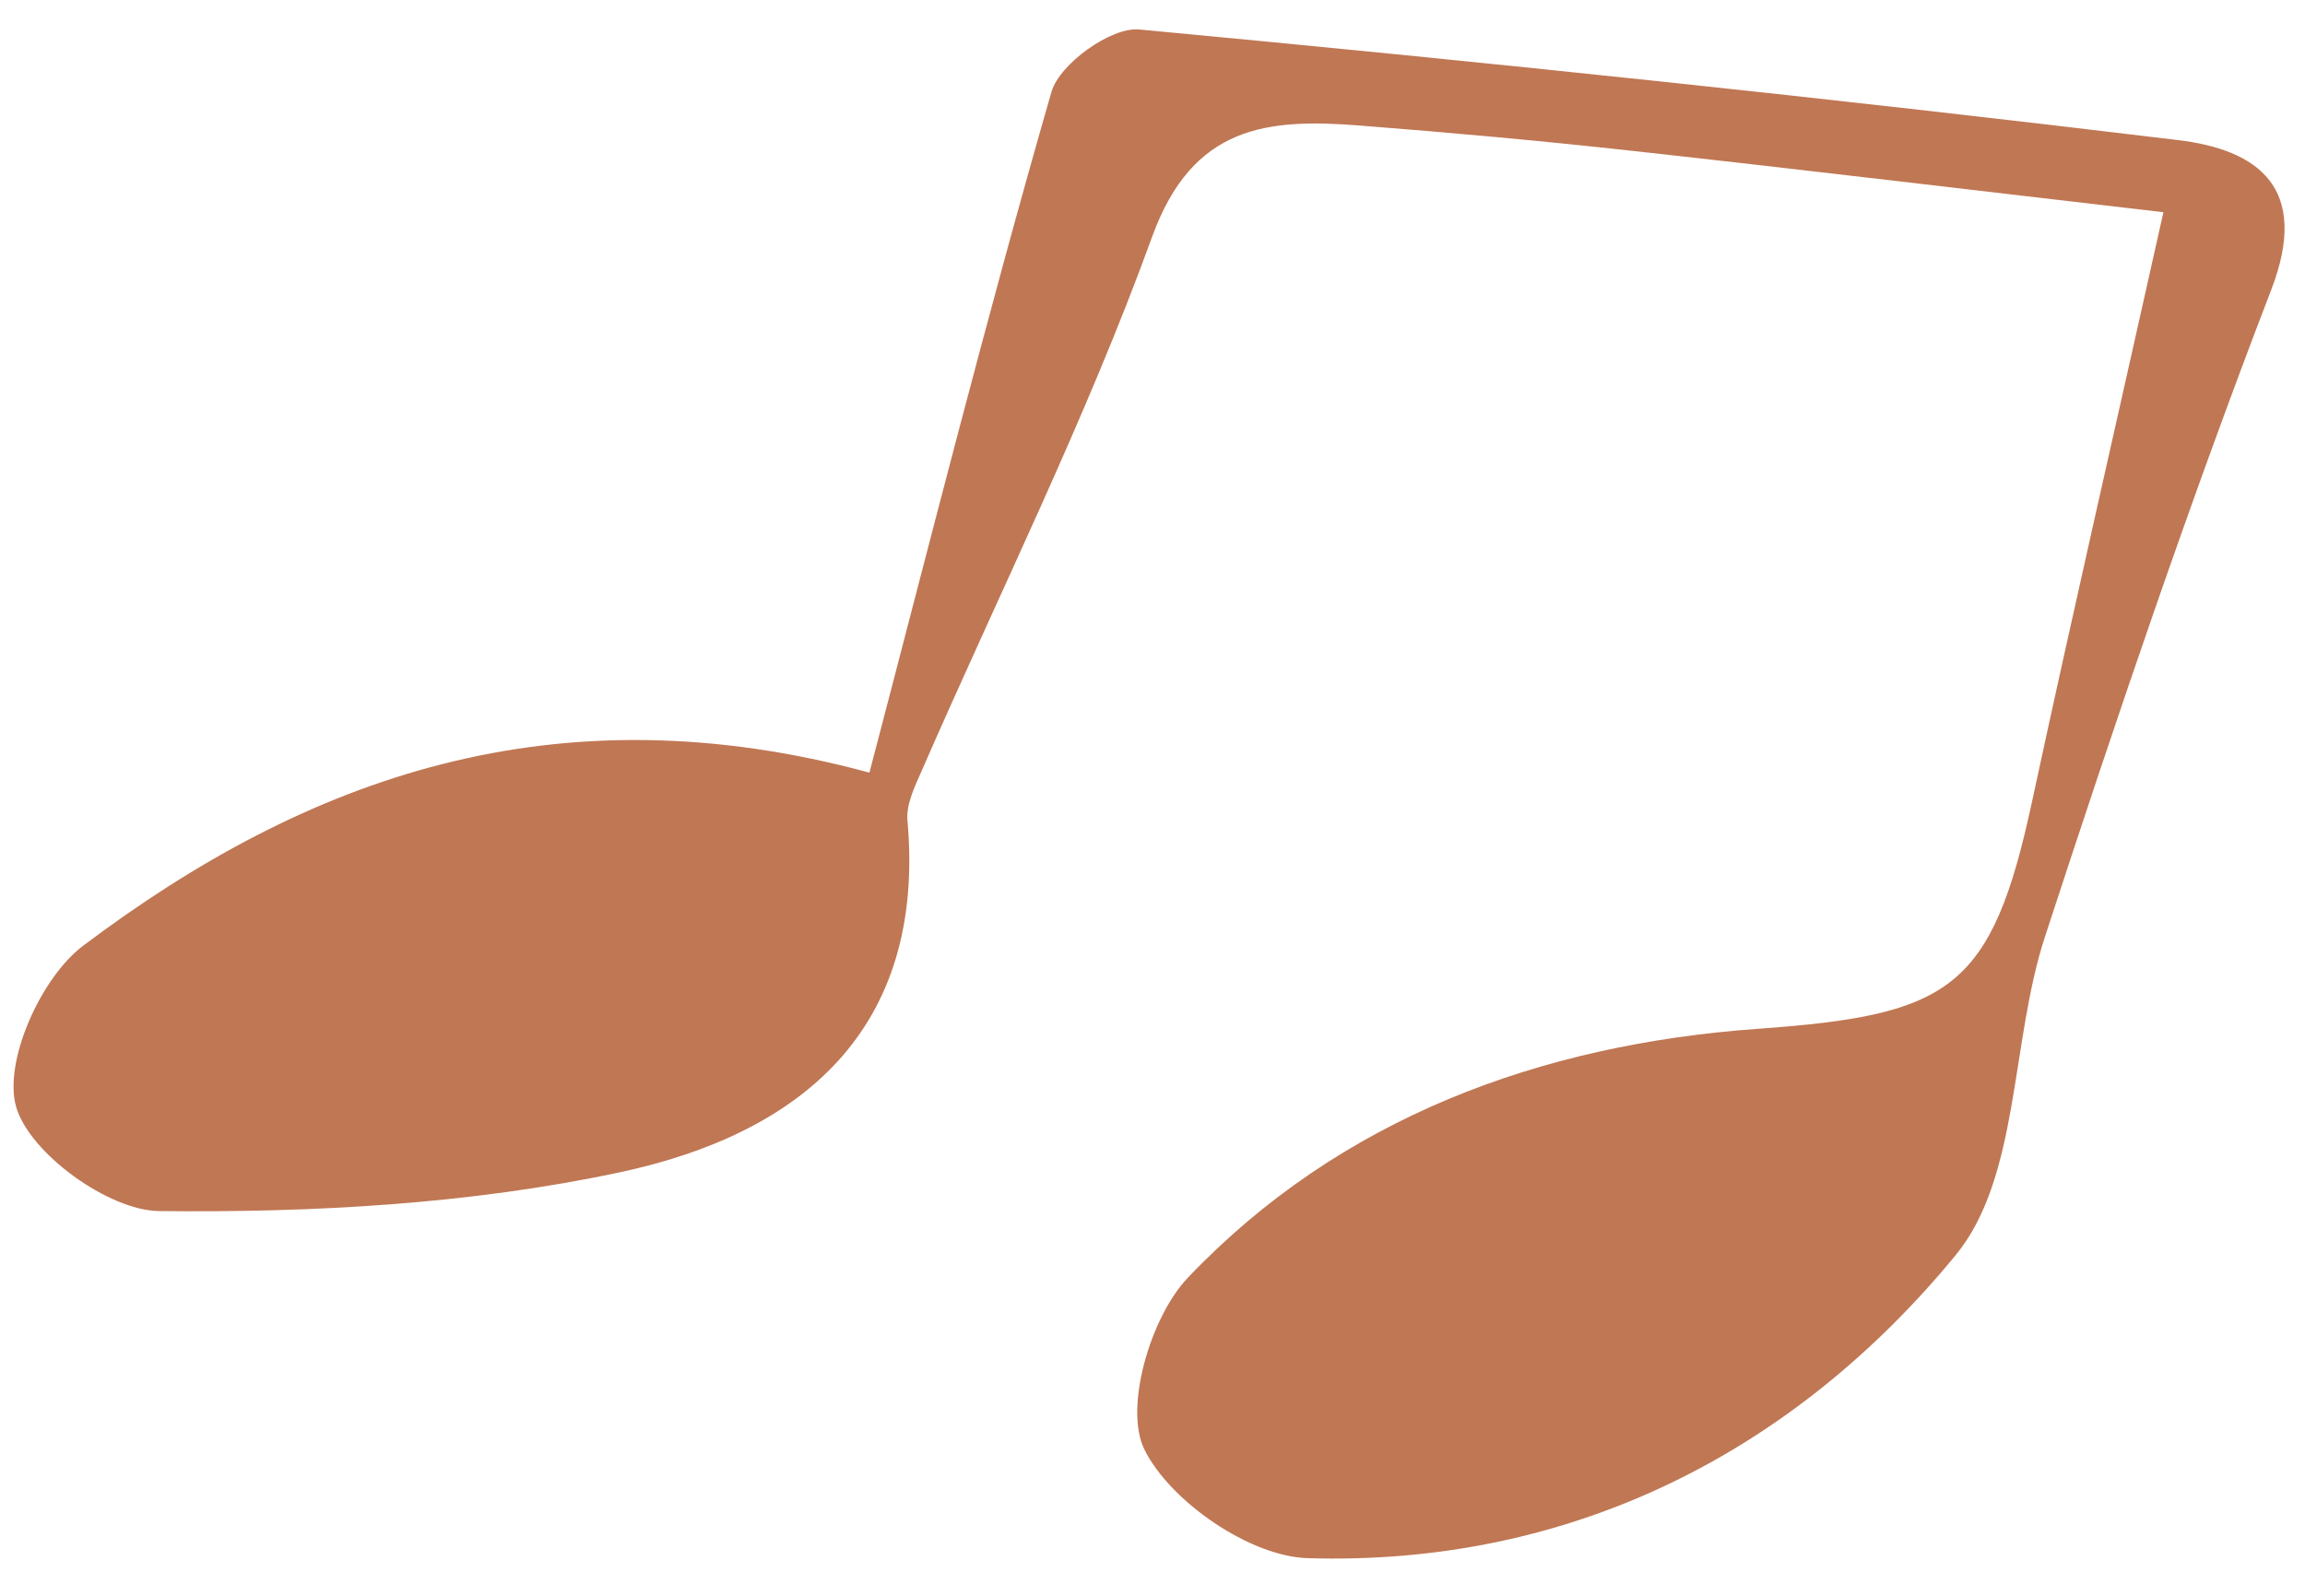 <svg width="52" height="36" viewBox="0 0 52 36" fill="none" xmlns="http://www.w3.org/2000/svg">
<path d="M48.804 4.787C44.622 4.303 40.767 3.838 36.904 3.412C34.833 3.182 32.755 2.994 30.676 2.832C28.59 2.668 26.906 2.825 25.992 5.34C24.506 9.437 22.55 13.361 20.804 17.364C20.645 17.727 20.438 18.139 20.472 18.509C20.895 23.26 18.032 25.582 13.985 26.446C10.605 27.167 7.058 27.359 3.586 27.321C2.449 27.308 0.671 26.018 0.366 24.977C0.068 23.96 0.919 22.054 1.876 21.335C6.925 17.533 12.525 15.51 19.614 17.43C20.936 12.392 22.241 7.207 23.721 2.071C23.904 1.44 25.065 0.605 25.701 0.665C33.528 1.398 41.341 2.218 49.141 3.161C50.908 3.375 52.135 4.212 51.238 6.538C49.388 11.347 47.734 16.234 46.133 21.134C45.354 23.514 45.564 26.558 44.118 28.317C40.473 32.751 35.454 35.334 29.497 35.151C28.197 35.112 26.401 33.873 25.82 32.706C25.351 31.767 25.953 29.712 26.797 28.825C30.233 25.214 34.759 23.559 39.661 23.209C44.009 22.898 44.93 22.316 45.842 18.085C46.73 13.959 47.677 9.844 48.806 4.788L48.804 4.787Z" fill="#C07754"/>
</svg>
